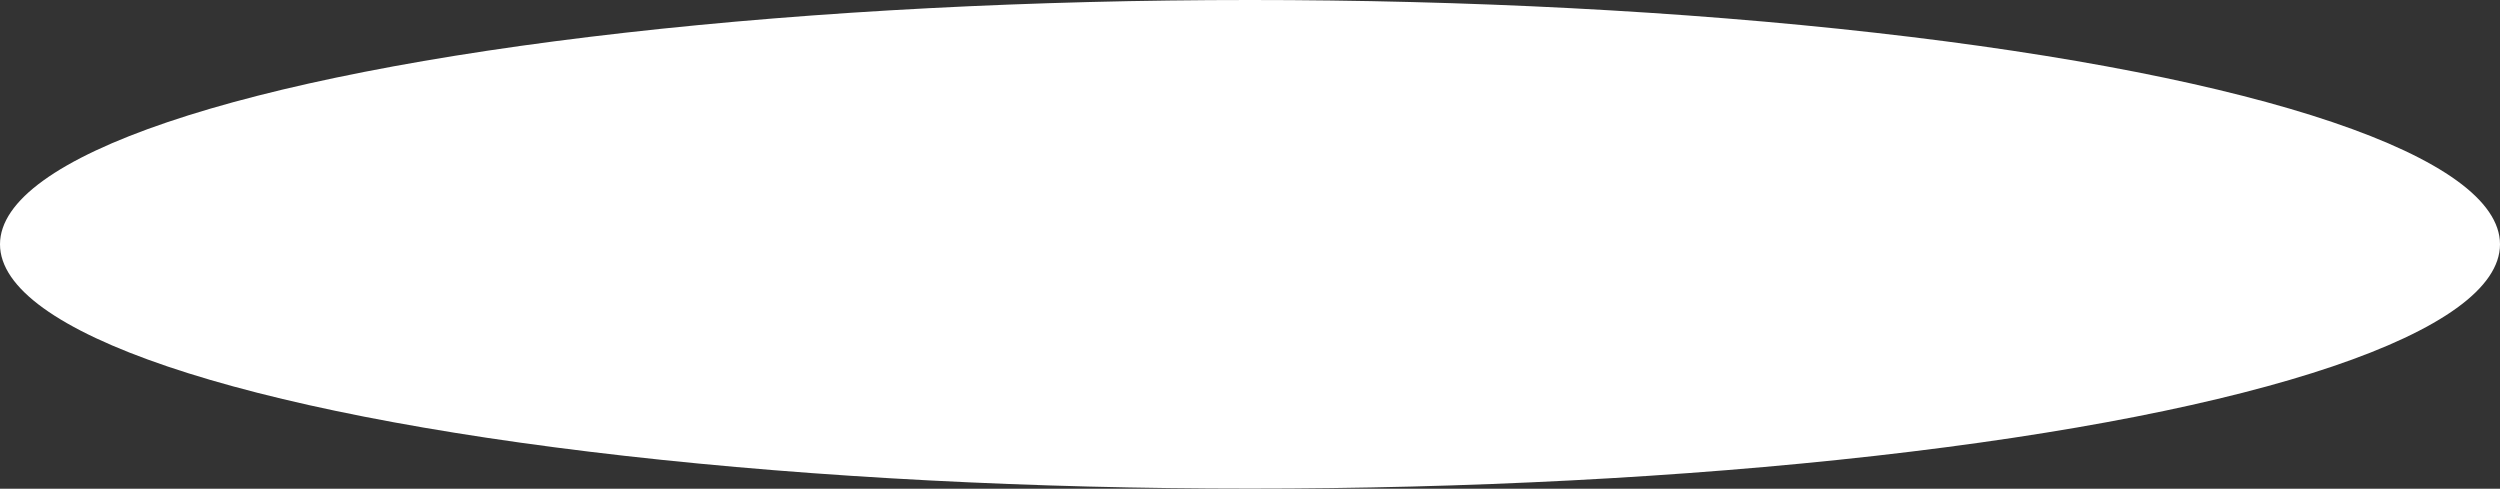<?xml version="1.0" encoding="UTF-8"?> <svg xmlns="http://www.w3.org/2000/svg" width="6128" height="1198" viewBox="0 0 6128 1198" fill="none"><rect x="0" y="0" width="6128" height="1198" fill="#333333" stroke="none"/> <ellipse cx="3064" cy="598.829" rx="3064" ry="598.829" fill="white"></ellipse> </svg> 